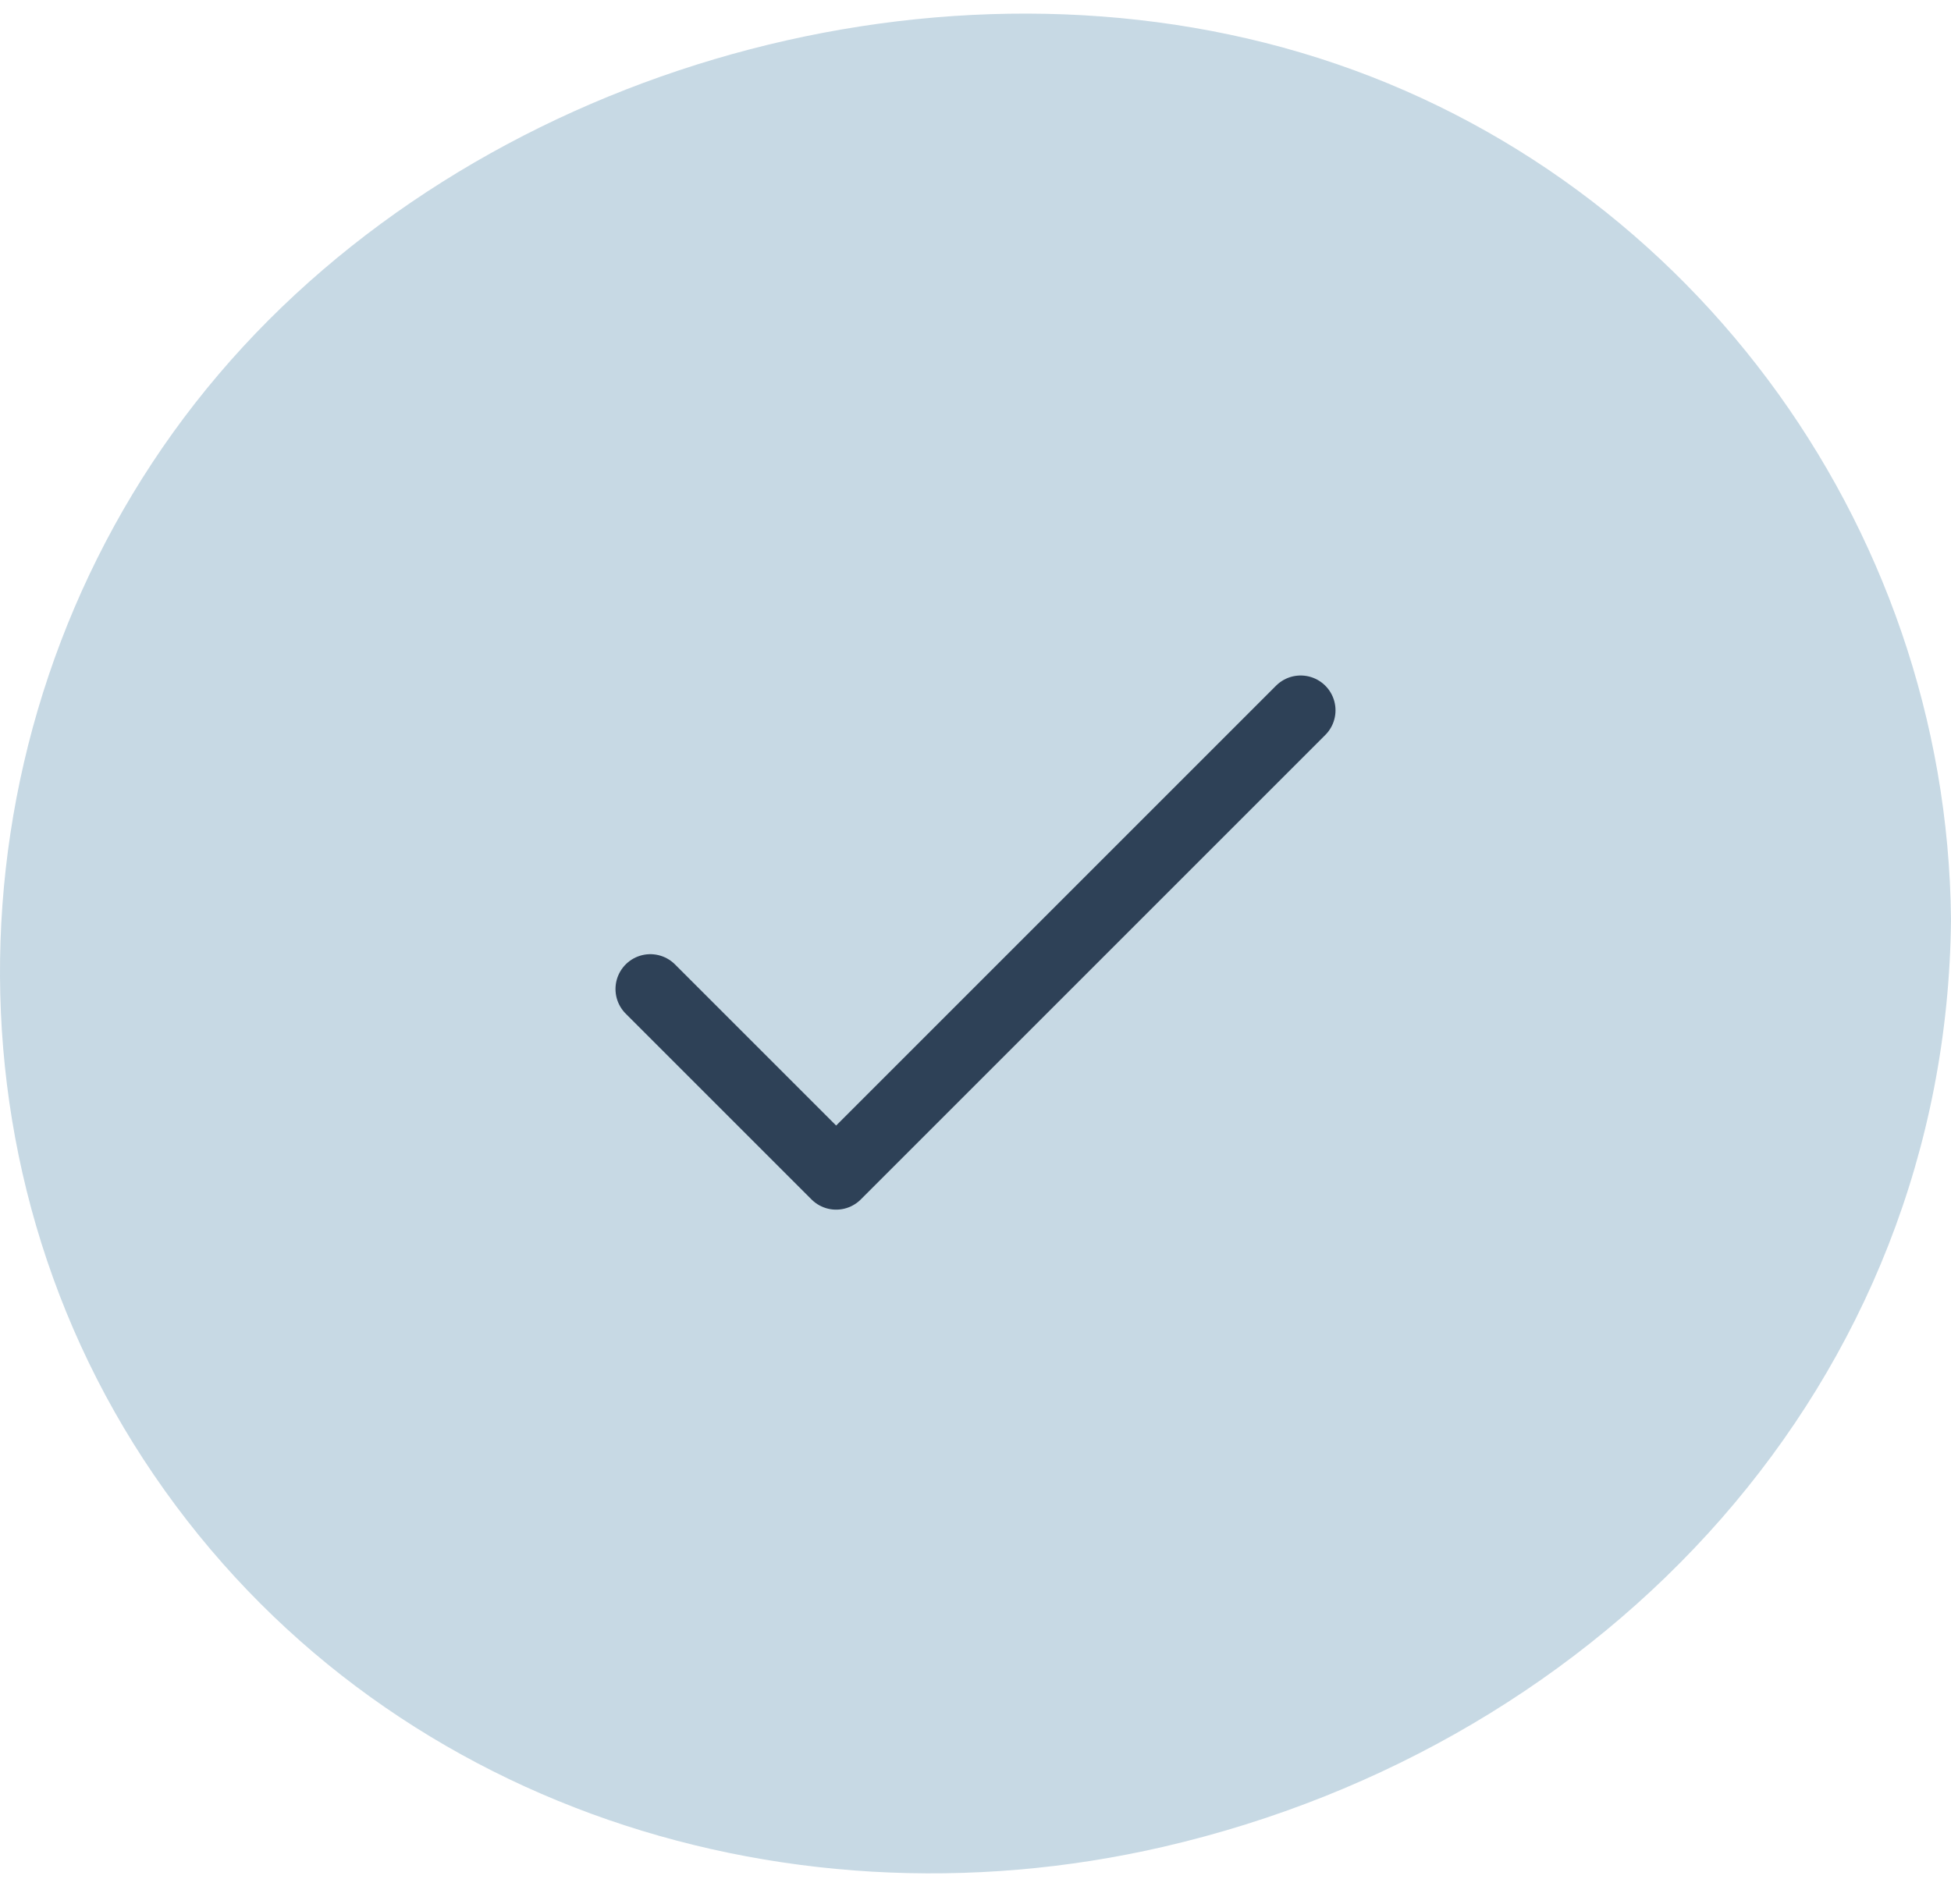 <svg width="42" height="41" viewBox="0 0 42 41" fill="none" xmlns="http://www.w3.org/2000/svg">
<path d="M28.005 1.133C19.904 -1.266 10.193 1.605 4.709 8.056C-0.836 14.577 -1.623 24.2 3.09 31.421C7.851 38.717 16.709 41.688 25.055 39.758C34.56 37.557 41.908 29.776 42 19.789C41.917 11.242 36.232 3.57 28.005 1.133Z" fill="#C7D9E4"/>
<path d="M14 21.293L18 25.293L28 15.293" stroke="#2E4157" stroke-width="1.5" stroke-linecap="round" stroke-linejoin="round"/>
</svg>
